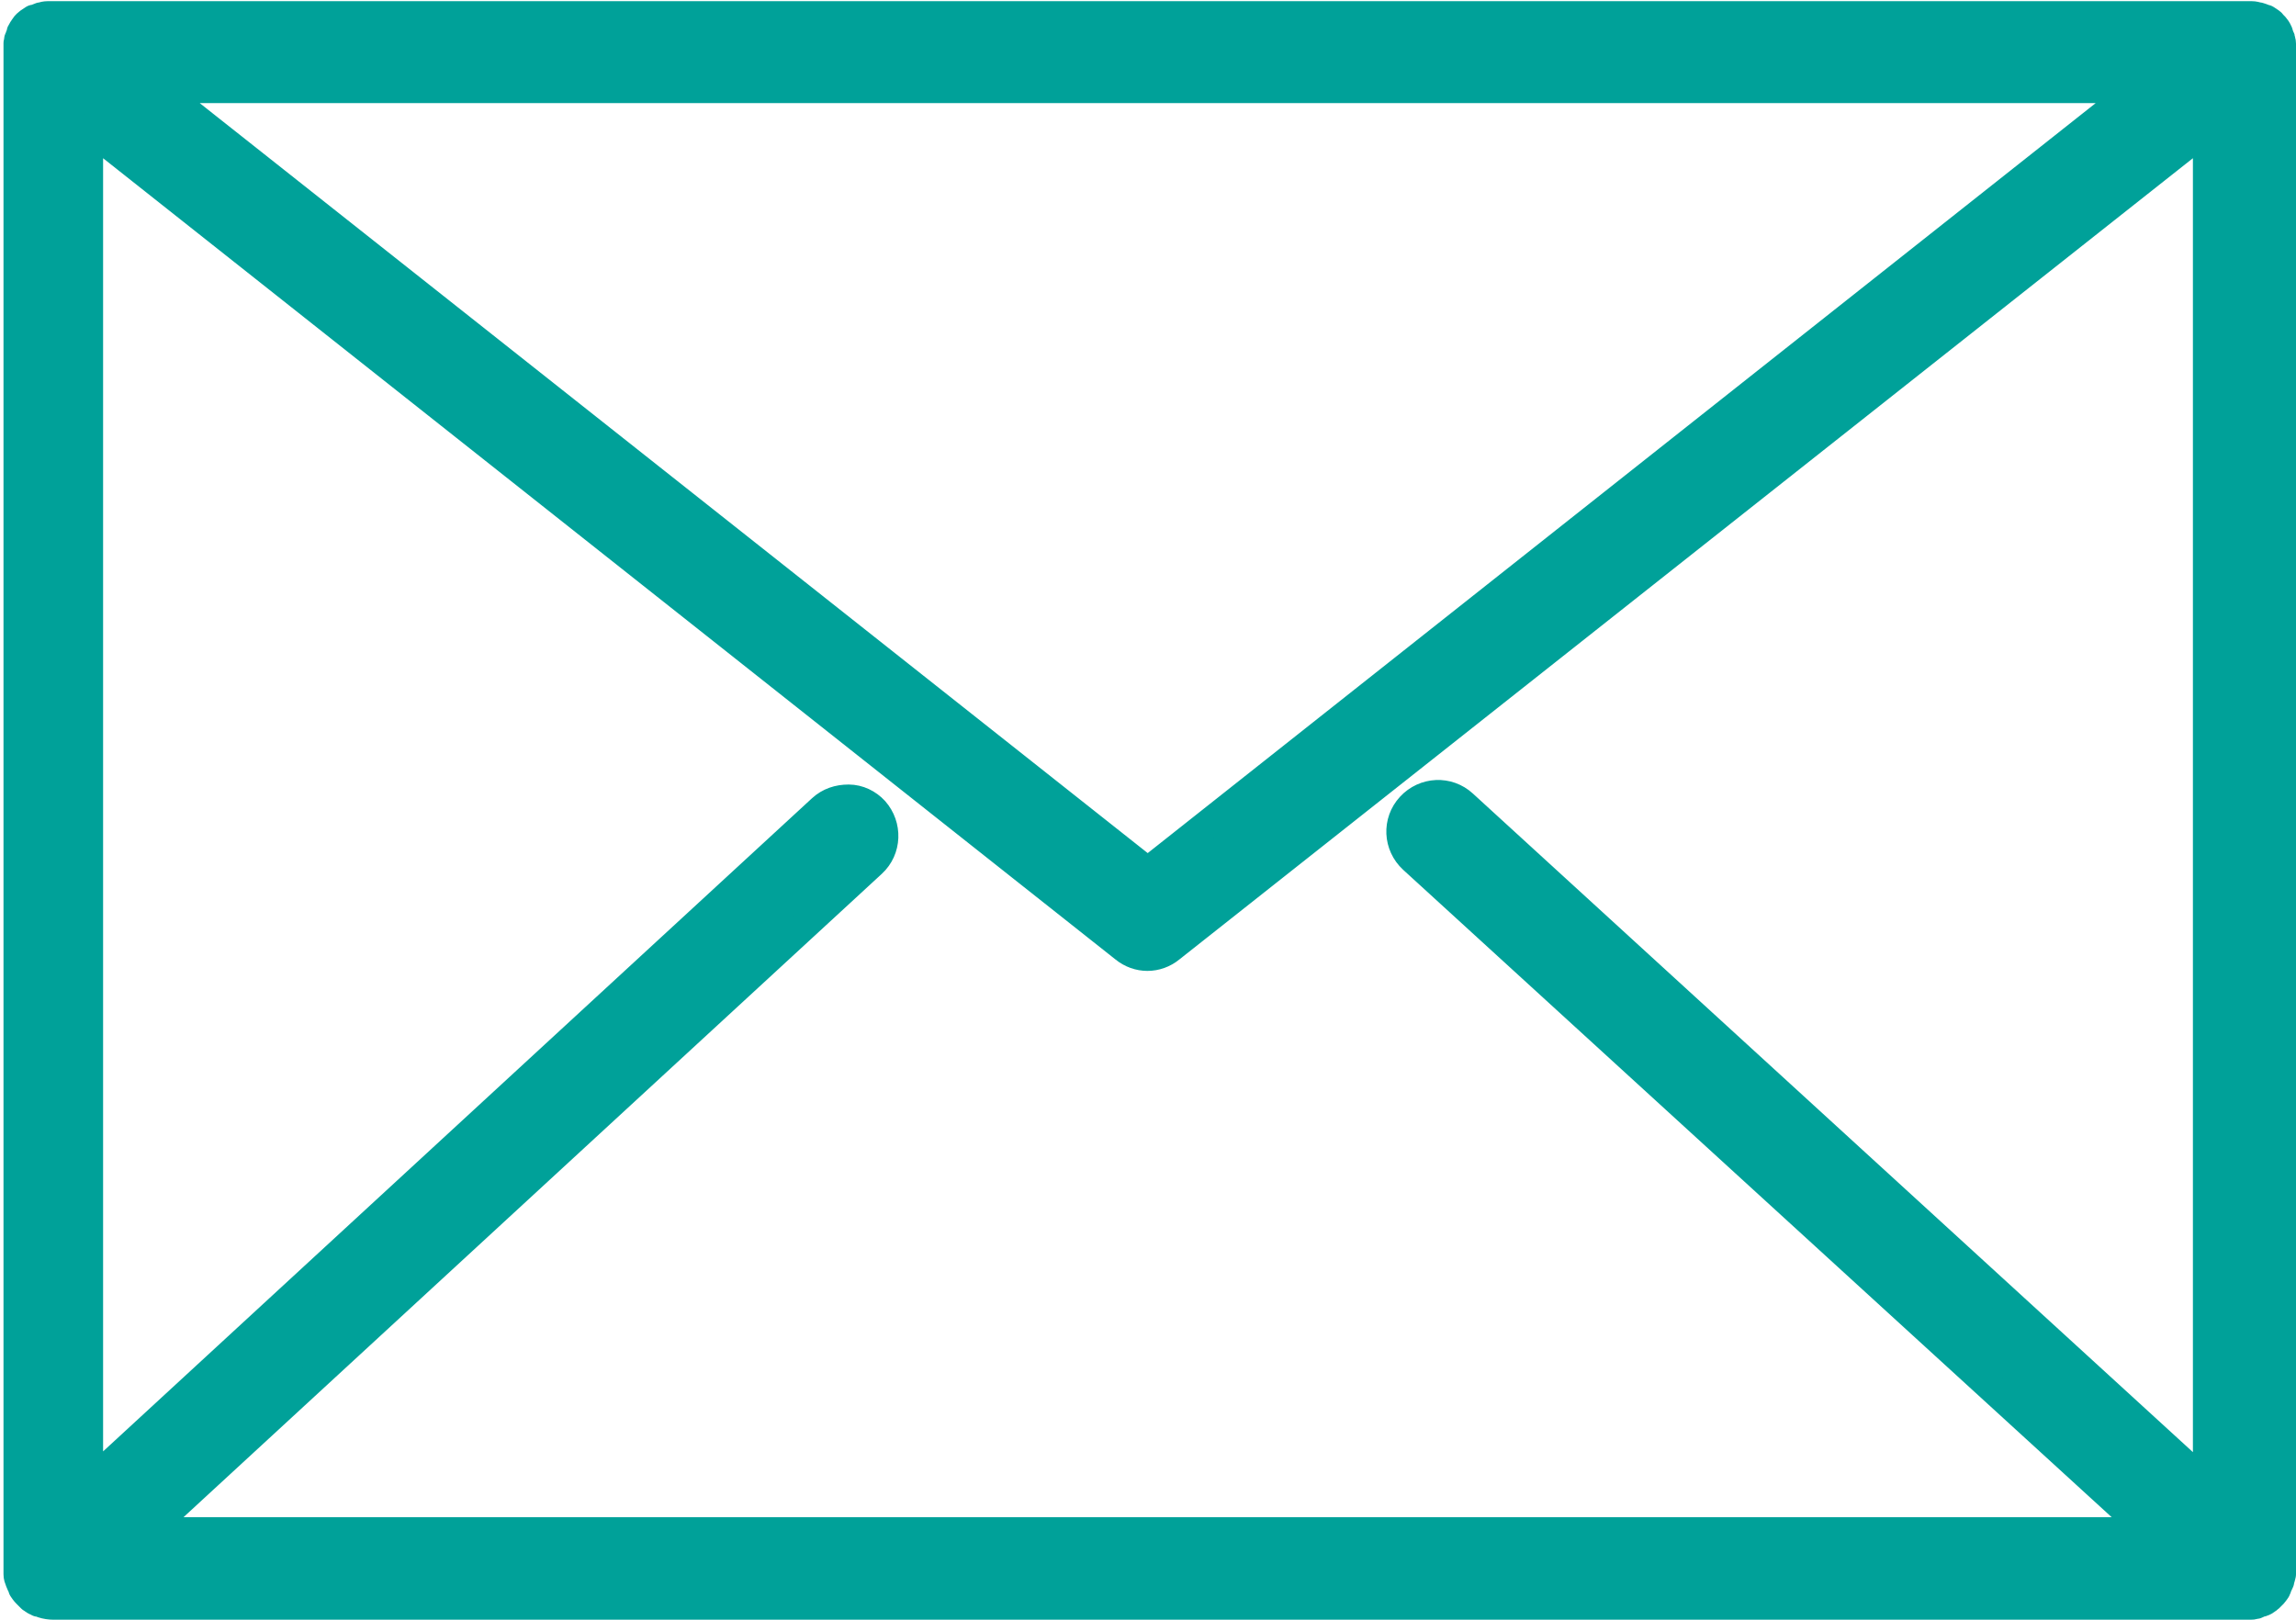 <?xml version="1.0" encoding="UTF-8"?><svg id="_レイヤー_2" xmlns="http://www.w3.org/2000/svg" viewBox="0 0 39.42 27.82"><g id="_テキスト"><path d="M39.17,26.94V.89s0-.01,0-.02c0-.01,0-.03,0-.04,0,0,0-.01,0-.02,0-.02,0-.03,0-.04,0,0,0-.01,0-.02,0-.01,0-.03-.01-.04,0,0,0-.01,0-.02,0-.01,0-.03-.02-.04,0,0,0-.01,0-.02,0-.01-.01-.03-.02-.04,0,0,0-.01,0-.02,0-.01-.01-.02-.02-.04,0,0,0-.01-.01-.02,0,0-.01-.02-.02-.03,0,0,0,0,0,0-.02-.03-.05-.05-.07-.08,0,0,0,0-.01-.01-.03-.02-.06-.04-.09-.06,0,0-.01,0-.02,0-.03-.02-.07-.03-.1-.04,0,0,0,0-.01,0-.04-.01-.07-.02-.11-.02,0,0,0,0,0,0,0,0,0,0,0,0,0,0-.02,0-.03,0-.01,0-.02,0-.04,0,0,0,0,0,0,0H.89s0,0,0,0c-.01,0-.02,0-.04,0,0,0-.02,0-.03,0,0,0,0,0,0,0,0,0,0,0,0,0-.04,0-.08.01-.11.02,0,0,0,0-.01,0-.03.01-.07.03-.1.04,0,0-.01,0-.02,0-.03.02-.06.04-.09.06,0,0,0,0-.01.01-.03.02-.05.05-.07.08,0,0,0,0,0,0,0,0-.01.02-.02.03,0,0,0,0-.01.02,0,.01-.02.02-.02.04,0,0,0,.01,0,.02,0,.01-.01.03-.02.04,0,0,0,0,0,.01,0,.01-.01.03-.02.04,0,0,0,0,0,.01,0,.02,0,.03-.01.05,0,0,0,0,0,.01,0,.02,0,.03,0,.05,0,0,0,.01,0,.02,0,.01,0,.03,0,.04,0,0,0,.01,0,.02v26.05s0,.06,0,.09c0,0,0,0,0,.01,0,.04.01.07.03.11,0,0,0,0,0,.01.01.03.03.07.05.1,0,0,0,.01,0,.02.02.03.04.06.07.09,0,0,0,0,0,0,0,0,0,0,.01.01,0,0,.01.01.02.02,0,0,.02.02.03.03,0,0,.01.01.02.02,0,0,.02.01.03.02,0,0,.02.01.03.02,0,0,.02.01.02.01.01,0,.03.01.04.02,0,0,.01,0,.02,0,.02,0,.04.01.05.02,0,0,0,0,0,0,.06.02.13.03.19.03h37.65s.04,0,.07,0c0,0,0,0,0,0,.02,0,.04,0,.06-.01,0,0,0,0,0,0,.02,0,.04,0,.06-.02,0,0,0,0,0,0,.02,0,.03-.01.05-.02,0,0,.01,0,.02,0,.01,0,.03-.01.04-.02,0,0,.02,0,.02-.01,0,0,.02-.01.03-.02,0,0,.02-.01.03-.02,0,0,.01-.01.02-.02,0,0,.02-.02.03-.03,0,0,.01-.01.02-.02,0,0,0,0,.01-.01,0,0,0,0,0,0,.02-.03.05-.06.06-.09,0,0,0-.01,0-.02.02-.03.03-.06.05-.1,0,0,0,0,0-.01.01-.03.02-.07.03-.11,0,0,0,0,0-.01,0-.03,0-.06,0-.09ZM19.71,14.97L2.71,1.52h33.99l-17,13.45ZM14.97,14.82c.26-.24.27-.64.04-.9-.11-.12-.27-.2-.44-.2-.17,0-.33.05-.46.17L1.52,25.49V2.2l17.79,14.08c.11.09.25.14.39.14s.28-.05.39-.14L37.9,2.2v23.3l-12.78-11.69c-.26-.24-.66-.22-.9.04-.24.26-.22.66.04.9l12.64,11.55H2.51l12.46-11.48Z" style="fill:#00a199; stroke:#00a199; stroke-linejoin:round; stroke-width:.5px;"/></g></svg>